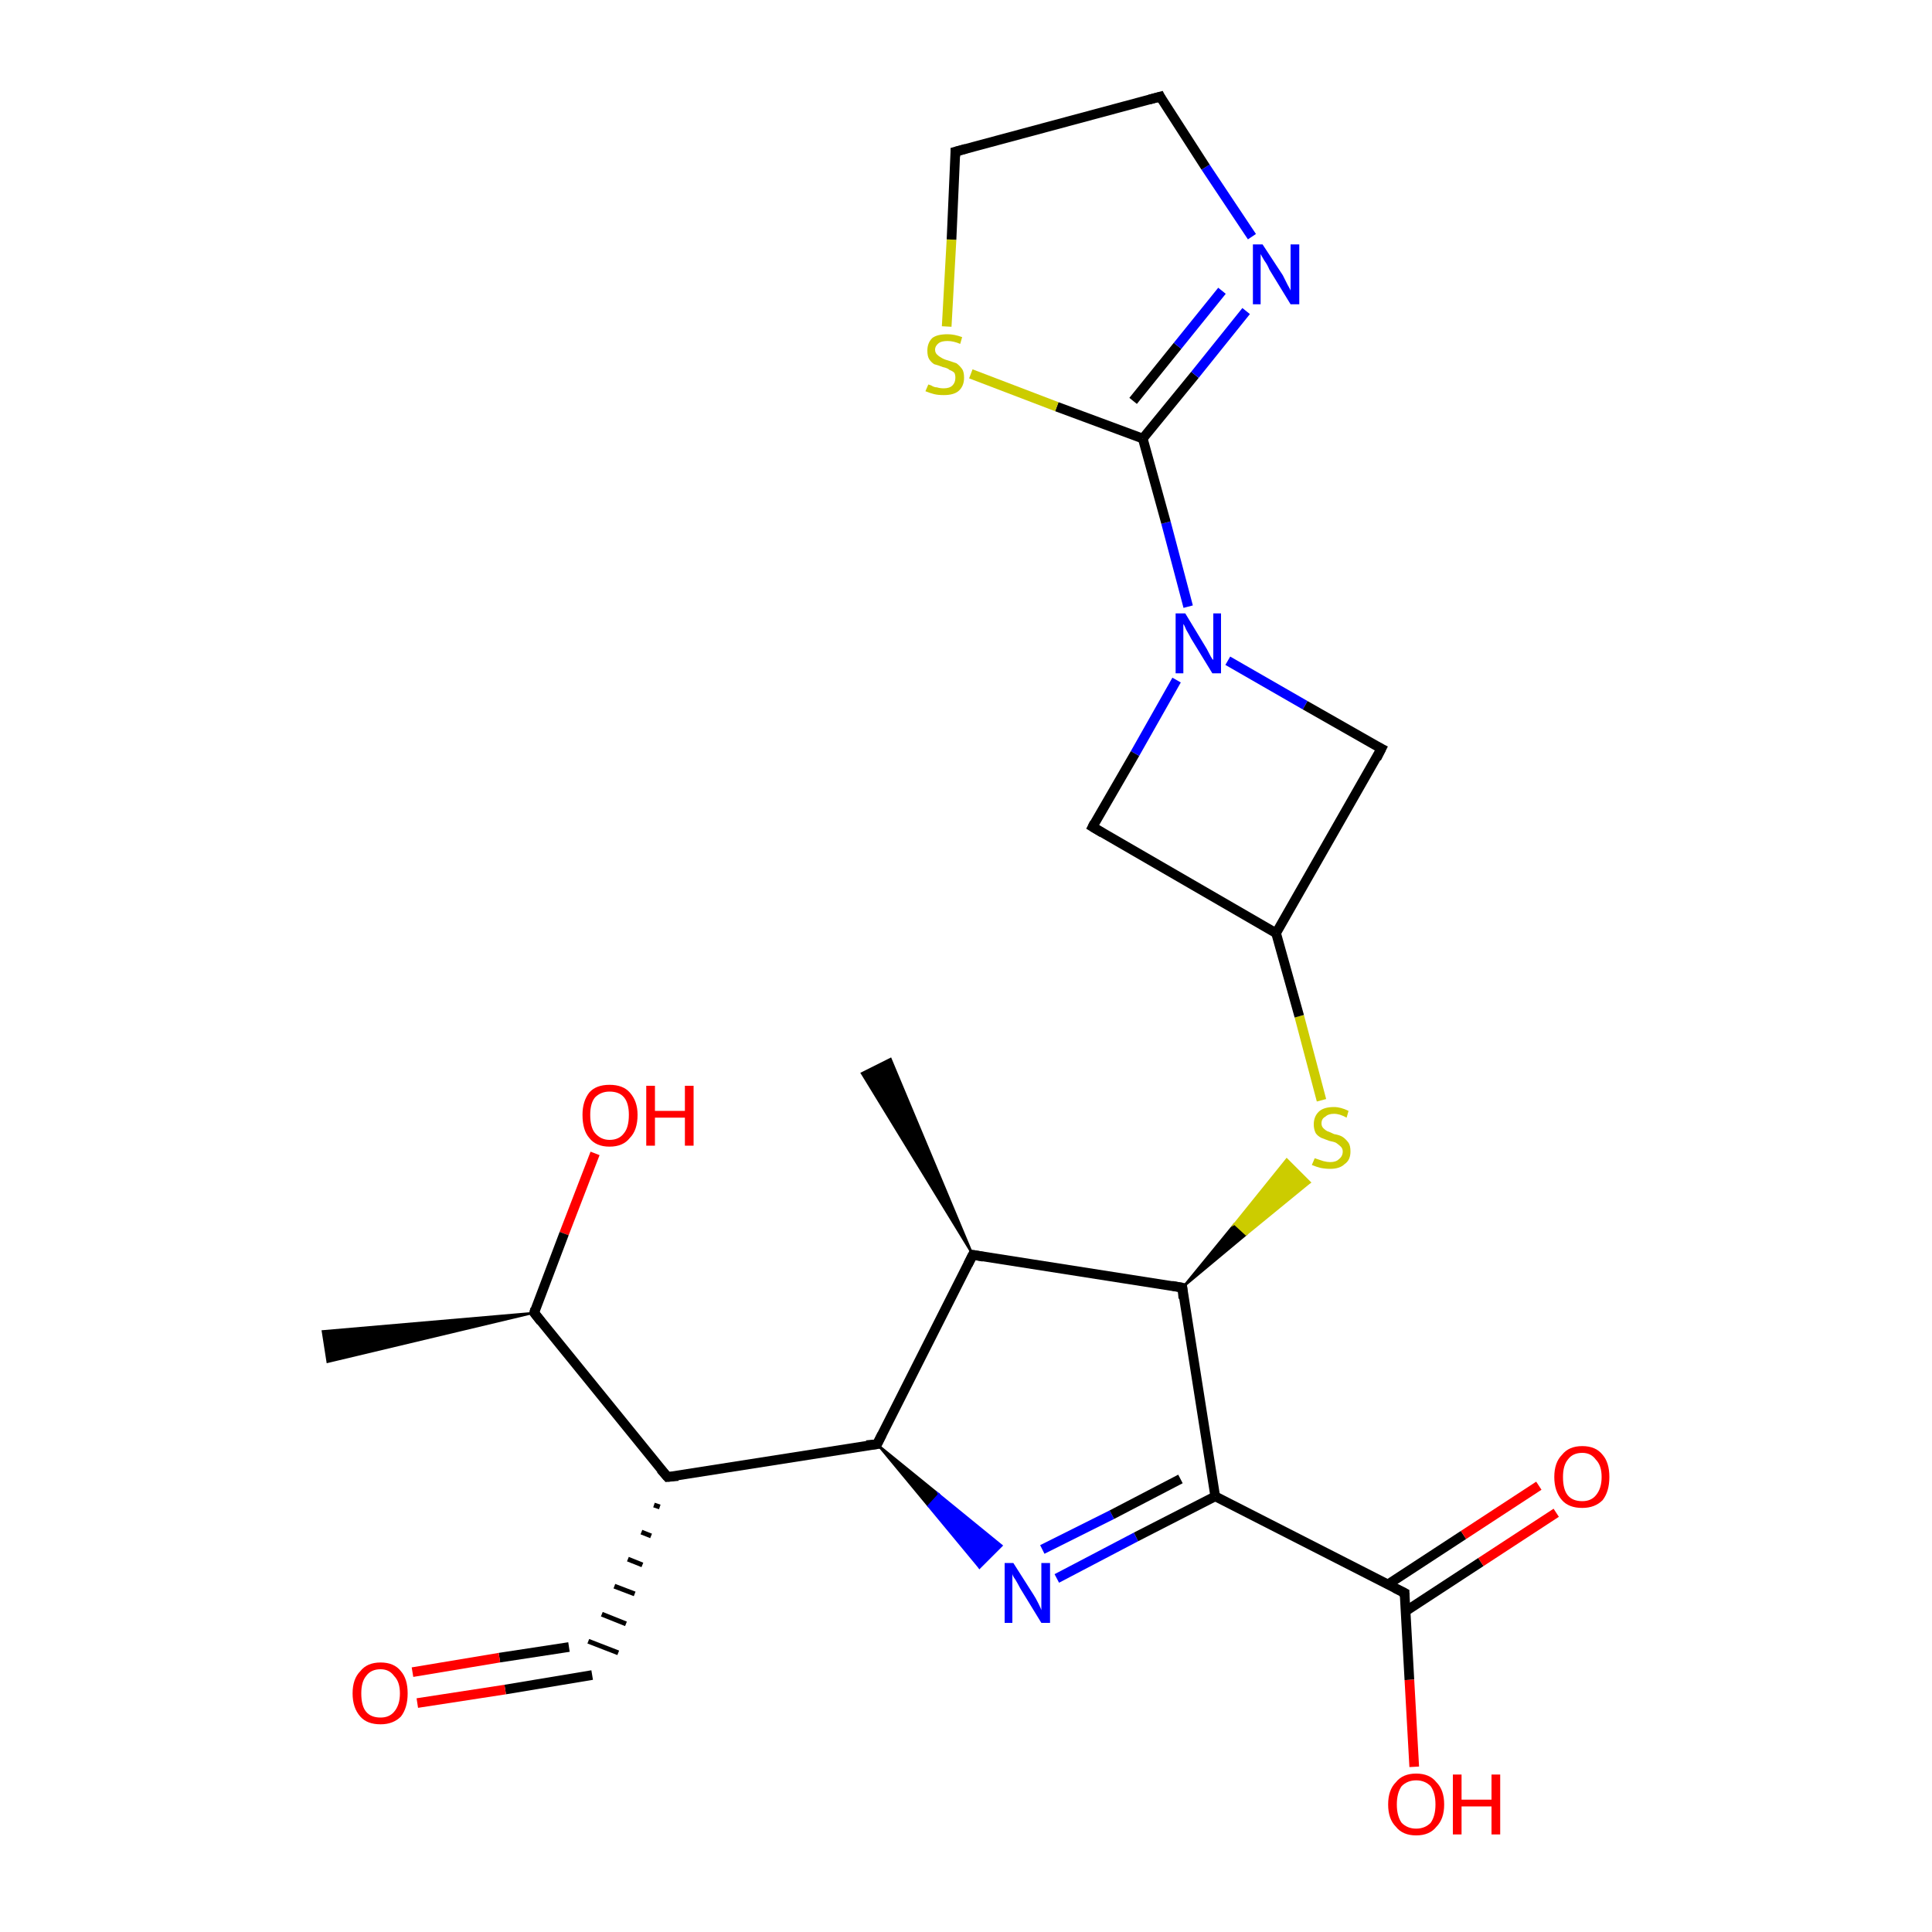 <?xml version='1.0' encoding='iso-8859-1'?>
<svg version='1.1' baseProfile='full'
              xmlns='http://www.w3.org/2000/svg'
                      xmlns:rdkit='http://www.rdkit.org/xml'
                      xmlns:xlink='http://www.w3.org/1999/xlink'
                  xml:space='preserve'
width='200px' height='200px' viewBox='0 0 200 200'>
<!-- END OF HEADER -->
<rect style='opacity:1.0;fill:#FFFFFF;stroke:none' width='200.0' height='200.0' x='0.0' y='0.0'> </rect>
<path class='bond-0 atom-24 atom-9' d='M 61.6,119.4 L 58.4,127.7' style='fill:none;fill-rule:evenodd;stroke:#FF0000;stroke-width:1.0px;stroke-linecap:butt;stroke-linejoin:miter;stroke-opacity:1' />
<path class='bond-0 atom-24 atom-9' d='M 58.4,127.7 L 55.3,135.9' style='fill:none;fill-rule:evenodd;stroke:#000000;stroke-width:1.0px;stroke-linecap:butt;stroke-linejoin:miter;stroke-opacity:1' />
<path class='bond-1 atom-9 atom-23' d='M 55.3,135.9 L 33.9,141.0 L 33.4,137.8 Z' style='fill:#000000;fill-rule:evenodd;fill-opacity:1;stroke:#000000;stroke-width:0.2px;stroke-linecap:butt;stroke-linejoin:miter;stroke-miterlimit:10;stroke-opacity:1;' />
<path class='bond-2 atom-9 atom-2' d='M 55.3,135.9 L 69.1,152.9' style='fill:none;fill-rule:evenodd;stroke:#000000;stroke-width:1.0px;stroke-linecap:butt;stroke-linejoin:miter;stroke-opacity:1' />
<path class='bond-3 atom-12 atom-2' d='M 90.8,149.5 L 69.1,152.9' style='fill:none;fill-rule:evenodd;stroke:#000000;stroke-width:1.0px;stroke-linecap:butt;stroke-linejoin:miter;stroke-opacity:1' />
<path class='bond-4 atom-12 atom-11' d='M 90.8,149.5 L 100.7,129.9' style='fill:none;fill-rule:evenodd;stroke:#000000;stroke-width:1.0px;stroke-linecap:butt;stroke-linejoin:miter;stroke-opacity:1' />
<path class='bond-5 atom-12 atom-0' d='M 90.8,149.5 L 97.2,154.7 L 96.1,155.9 Z' style='fill:#000000;fill-rule:evenodd;fill-opacity:1;stroke:#000000;stroke-width:0.2px;stroke-linecap:butt;stroke-linejoin:miter;stroke-miterlimit:10;stroke-opacity:1;' />
<path class='bond-5 atom-12 atom-0' d='M 97.2,154.7 L 101.4,162.3 L 103.7,160.0 Z' style='fill:#0000FF;fill-rule:evenodd;fill-opacity:1;stroke:#0000FF;stroke-width:0.2px;stroke-linecap:butt;stroke-linejoin:miter;stroke-miterlimit:10;stroke-opacity:1;' />
<path class='bond-5 atom-12 atom-0' d='M 97.2,154.7 L 96.1,155.9 L 101.4,162.3 Z' style='fill:#0000FF;fill-rule:evenodd;fill-opacity:1;stroke:#0000FF;stroke-width:0.2px;stroke-linecap:butt;stroke-linejoin:miter;stroke-miterlimit:10;stroke-opacity:1;' />
<path class='bond-6 atom-2 atom-3' d='M 67.7,155.8 L 68.3,156.0' style='fill:none;fill-rule:evenodd;stroke:#000000;stroke-width:0.5px;stroke-linecap:butt;stroke-linejoin:miter;stroke-opacity:1' />
<path class='bond-6 atom-2 atom-3' d='M 66.4,158.6 L 67.4,159.0' style='fill:none;fill-rule:evenodd;stroke:#000000;stroke-width:0.5px;stroke-linecap:butt;stroke-linejoin:miter;stroke-opacity:1' />
<path class='bond-6 atom-2 atom-3' d='M 65.0,161.4 L 66.5,162.0' style='fill:none;fill-rule:evenodd;stroke:#000000;stroke-width:0.5px;stroke-linecap:butt;stroke-linejoin:miter;stroke-opacity:1' />
<path class='bond-6 atom-2 atom-3' d='M 63.6,164.2 L 65.7,165.0' style='fill:none;fill-rule:evenodd;stroke:#000000;stroke-width:0.5px;stroke-linecap:butt;stroke-linejoin:miter;stroke-opacity:1' />
<path class='bond-6 atom-2 atom-3' d='M 62.3,167.1 L 64.8,168.1' style='fill:none;fill-rule:evenodd;stroke:#000000;stroke-width:0.5px;stroke-linecap:butt;stroke-linejoin:miter;stroke-opacity:1' />
<path class='bond-6 atom-2 atom-3' d='M 60.9,169.9 L 64.0,171.1' style='fill:none;fill-rule:evenodd;stroke:#000000;stroke-width:0.5px;stroke-linecap:butt;stroke-linejoin:miter;stroke-opacity:1' />
<path class='bond-7 atom-3 atom-13' d='M 61.3,173.4 L 52.3,174.9' style='fill:none;fill-rule:evenodd;stroke:#000000;stroke-width:1.0px;stroke-linecap:butt;stroke-linejoin:miter;stroke-opacity:1' />
<path class='bond-7 atom-3 atom-13' d='M 52.3,174.9 L 43.2,176.3' style='fill:none;fill-rule:evenodd;stroke:#FF0000;stroke-width:1.0px;stroke-linecap:butt;stroke-linejoin:miter;stroke-opacity:1' />
<path class='bond-7 atom-3 atom-13' d='M 58.9,170.5 L 51.7,171.6' style='fill:none;fill-rule:evenodd;stroke:#000000;stroke-width:1.0px;stroke-linecap:butt;stroke-linejoin:miter;stroke-opacity:1' />
<path class='bond-7 atom-3 atom-13' d='M 51.7,171.6 L 42.7,173.1' style='fill:none;fill-rule:evenodd;stroke:#FF0000;stroke-width:1.0px;stroke-linecap:butt;stroke-linejoin:miter;stroke-opacity:1' />
<path class='bond-8 atom-11 atom-10' d='M 100.7,129.9 L 89.2,111.1 L 92.2,109.6 Z' style='fill:#000000;fill-rule:evenodd;fill-opacity:1;stroke:#000000;stroke-width:0.2px;stroke-linecap:butt;stroke-linejoin:miter;stroke-miterlimit:10;stroke-opacity:1;' />
<path class='bond-9 atom-11 atom-5' d='M 100.7,129.9 L 122.4,133.3' style='fill:none;fill-rule:evenodd;stroke:#000000;stroke-width:1.0px;stroke-linecap:butt;stroke-linejoin:miter;stroke-opacity:1' />
<path class='bond-10 atom-0 atom-4' d='M 109.4,163.4 L 117.6,159.1' style='fill:none;fill-rule:evenodd;stroke:#0000FF;stroke-width:1.0px;stroke-linecap:butt;stroke-linejoin:miter;stroke-opacity:1' />
<path class='bond-10 atom-0 atom-4' d='M 117.6,159.1 L 125.8,154.9' style='fill:none;fill-rule:evenodd;stroke:#000000;stroke-width:1.0px;stroke-linecap:butt;stroke-linejoin:miter;stroke-opacity:1' />
<path class='bond-10 atom-0 atom-4' d='M 107.9,160.4 L 115.1,156.8' style='fill:none;fill-rule:evenodd;stroke:#0000FF;stroke-width:1.0px;stroke-linecap:butt;stroke-linejoin:miter;stroke-opacity:1' />
<path class='bond-10 atom-0 atom-4' d='M 115.1,156.8 L 122.2,153.1' style='fill:none;fill-rule:evenodd;stroke:#000000;stroke-width:1.0px;stroke-linecap:butt;stroke-linejoin:miter;stroke-opacity:1' />
<path class='bond-11 atom-4 atom-5' d='M 125.8,154.9 L 122.4,133.3' style='fill:none;fill-rule:evenodd;stroke:#000000;stroke-width:1.0px;stroke-linecap:butt;stroke-linejoin:miter;stroke-opacity:1' />
<path class='bond-12 atom-4 atom-20' d='M 125.8,154.9 L 145.4,164.9' style='fill:none;fill-rule:evenodd;stroke:#000000;stroke-width:1.0px;stroke-linecap:butt;stroke-linejoin:miter;stroke-opacity:1' />
<path class='bond-13 atom-5 atom-14' d='M 122.4,133.3 L 127.8,126.7 L 129.0,127.8 Z' style='fill:#000000;fill-rule:evenodd;fill-opacity:1;stroke:#000000;stroke-width:0.2px;stroke-linecap:butt;stroke-linejoin:miter;stroke-miterlimit:10;stroke-opacity:1;' />
<path class='bond-13 atom-5 atom-14' d='M 127.8,126.7 L 135.6,122.4 L 133.2,120.0 Z' style='fill:#CCCC00;fill-rule:evenodd;fill-opacity:1;stroke:#CCCC00;stroke-width:0.2px;stroke-linecap:butt;stroke-linejoin:miter;stroke-miterlimit:10;stroke-opacity:1;' />
<path class='bond-13 atom-5 atom-14' d='M 127.8,126.7 L 129.0,127.8 L 135.6,122.4 Z' style='fill:#CCCC00;fill-rule:evenodd;fill-opacity:1;stroke:#CCCC00;stroke-width:0.2px;stroke-linecap:butt;stroke-linejoin:miter;stroke-miterlimit:10;stroke-opacity:1;' />
<path class='bond-14 atom-20 atom-21' d='M 145.5,166.8 L 153.3,161.7' style='fill:none;fill-rule:evenodd;stroke:#000000;stroke-width:1.0px;stroke-linecap:butt;stroke-linejoin:miter;stroke-opacity:1' />
<path class='bond-14 atom-20 atom-21' d='M 153.3,161.7 L 161.1,156.6' style='fill:none;fill-rule:evenodd;stroke:#FF0000;stroke-width:1.0px;stroke-linecap:butt;stroke-linejoin:miter;stroke-opacity:1' />
<path class='bond-14 atom-20 atom-21' d='M 143.7,164.0 L 151.5,158.9' style='fill:none;fill-rule:evenodd;stroke:#000000;stroke-width:1.0px;stroke-linecap:butt;stroke-linejoin:miter;stroke-opacity:1' />
<path class='bond-14 atom-20 atom-21' d='M 151.5,158.9 L 159.3,153.8' style='fill:none;fill-rule:evenodd;stroke:#FF0000;stroke-width:1.0px;stroke-linecap:butt;stroke-linejoin:miter;stroke-opacity:1' />
<path class='bond-15 atom-20 atom-22' d='M 145.4,164.9 L 145.9,173.9' style='fill:none;fill-rule:evenodd;stroke:#000000;stroke-width:1.0px;stroke-linecap:butt;stroke-linejoin:miter;stroke-opacity:1' />
<path class='bond-15 atom-20 atom-22' d='M 145.9,173.9 L 146.4,182.9' style='fill:none;fill-rule:evenodd;stroke:#FF0000;stroke-width:1.0px;stroke-linecap:butt;stroke-linejoin:miter;stroke-opacity:1' />
<path class='bond-16 atom-14 atom-6' d='M 136.8,113.9 L 134.5,105.2' style='fill:none;fill-rule:evenodd;stroke:#CCCC00;stroke-width:1.0px;stroke-linecap:butt;stroke-linejoin:miter;stroke-opacity:1' />
<path class='bond-16 atom-14 atom-6' d='M 134.5,105.2 L 132.1,96.6' style='fill:none;fill-rule:evenodd;stroke:#000000;stroke-width:1.0px;stroke-linecap:butt;stroke-linejoin:miter;stroke-opacity:1' />
<path class='bond-17 atom-6 atom-15' d='M 132.1,96.6 L 113.1,85.6' style='fill:none;fill-rule:evenodd;stroke:#000000;stroke-width:1.0px;stroke-linecap:butt;stroke-linejoin:miter;stroke-opacity:1' />
<path class='bond-18 atom-6 atom-7' d='M 132.1,96.6 L 143.0,77.5' style='fill:none;fill-rule:evenodd;stroke:#000000;stroke-width:1.0px;stroke-linecap:butt;stroke-linejoin:miter;stroke-opacity:1' />
<path class='bond-19 atom-15 atom-16' d='M 113.1,85.6 L 117.5,78.0' style='fill:none;fill-rule:evenodd;stroke:#000000;stroke-width:1.0px;stroke-linecap:butt;stroke-linejoin:miter;stroke-opacity:1' />
<path class='bond-19 atom-15 atom-16' d='M 117.5,78.0 L 121.8,70.4' style='fill:none;fill-rule:evenodd;stroke:#0000FF;stroke-width:1.0px;stroke-linecap:butt;stroke-linejoin:miter;stroke-opacity:1' />
<path class='bond-20 atom-7 atom-16' d='M 143.0,77.5 L 135.1,73.0' style='fill:none;fill-rule:evenodd;stroke:#000000;stroke-width:1.0px;stroke-linecap:butt;stroke-linejoin:miter;stroke-opacity:1' />
<path class='bond-20 atom-7 atom-16' d='M 135.1,73.0 L 127.1,68.4' style='fill:none;fill-rule:evenodd;stroke:#0000FF;stroke-width:1.0px;stroke-linecap:butt;stroke-linejoin:miter;stroke-opacity:1' />
<path class='bond-21 atom-16 atom-17' d='M 123.0,62.8 L 120.7,54.1' style='fill:none;fill-rule:evenodd;stroke:#0000FF;stroke-width:1.0px;stroke-linecap:butt;stroke-linejoin:miter;stroke-opacity:1' />
<path class='bond-21 atom-16 atom-17' d='M 120.7,54.1 L 118.3,45.4' style='fill:none;fill-rule:evenodd;stroke:#000000;stroke-width:1.0px;stroke-linecap:butt;stroke-linejoin:miter;stroke-opacity:1' />
<path class='bond-22 atom-17 atom-1' d='M 118.3,45.4 L 123.7,38.8' style='fill:none;fill-rule:evenodd;stroke:#000000;stroke-width:1.0px;stroke-linecap:butt;stroke-linejoin:miter;stroke-opacity:1' />
<path class='bond-22 atom-17 atom-1' d='M 123.7,38.8 L 129.0,32.2' style='fill:none;fill-rule:evenodd;stroke:#0000FF;stroke-width:1.0px;stroke-linecap:butt;stroke-linejoin:miter;stroke-opacity:1' />
<path class='bond-22 atom-17 atom-1' d='M 117.3,41.5 L 121.9,35.8' style='fill:none;fill-rule:evenodd;stroke:#000000;stroke-width:1.0px;stroke-linecap:butt;stroke-linejoin:miter;stroke-opacity:1' />
<path class='bond-22 atom-17 atom-1' d='M 121.9,35.8 L 126.5,30.1' style='fill:none;fill-rule:evenodd;stroke:#0000FF;stroke-width:1.0px;stroke-linecap:butt;stroke-linejoin:miter;stroke-opacity:1' />
<path class='bond-23 atom-17 atom-19' d='M 118.3,45.4 L 109.4,42.1' style='fill:none;fill-rule:evenodd;stroke:#000000;stroke-width:1.0px;stroke-linecap:butt;stroke-linejoin:miter;stroke-opacity:1' />
<path class='bond-23 atom-17 atom-19' d='M 109.4,42.1 L 100.5,38.7' style='fill:none;fill-rule:evenodd;stroke:#CCCC00;stroke-width:1.0px;stroke-linecap:butt;stroke-linejoin:miter;stroke-opacity:1' />
<path class='bond-24 atom-1 atom-18' d='M 129.6,24.5 L 124.8,17.3' style='fill:none;fill-rule:evenodd;stroke:#0000FF;stroke-width:1.0px;stroke-linecap:butt;stroke-linejoin:miter;stroke-opacity:1' />
<path class='bond-24 atom-1 atom-18' d='M 124.8,17.3 L 120.1,10.0' style='fill:none;fill-rule:evenodd;stroke:#000000;stroke-width:1.0px;stroke-linecap:butt;stroke-linejoin:miter;stroke-opacity:1' />
<path class='bond-25 atom-19 atom-8' d='M 98.0,33.8 L 98.5,24.8' style='fill:none;fill-rule:evenodd;stroke:#CCCC00;stroke-width:1.0px;stroke-linecap:butt;stroke-linejoin:miter;stroke-opacity:1' />
<path class='bond-25 atom-19 atom-8' d='M 98.5,24.8 L 98.9,15.7' style='fill:none;fill-rule:evenodd;stroke:#000000;stroke-width:1.0px;stroke-linecap:butt;stroke-linejoin:miter;stroke-opacity:1' />
<path class='bond-26 atom-18 atom-8' d='M 120.1,10.0 L 98.9,15.7' style='fill:none;fill-rule:evenodd;stroke:#000000;stroke-width:1.0px;stroke-linecap:butt;stroke-linejoin:miter;stroke-opacity:1' />
<path d='M 68.4,152.1 L 69.1,152.9 L 70.2,152.8' style='fill:none;stroke:#000000;stroke-width:1.0px;stroke-linecap:butt;stroke-linejoin:miter;stroke-miterlimit:10;stroke-opacity:1;' />
<path d='M 121.3,133.1 L 122.4,133.3 L 122.5,134.4' style='fill:none;stroke:#000000;stroke-width:1.0px;stroke-linecap:butt;stroke-linejoin:miter;stroke-miterlimit:10;stroke-opacity:1;' />
<path d='M 142.5,78.5 L 143.0,77.5 L 142.6,77.3' style='fill:none;stroke:#000000;stroke-width:1.0px;stroke-linecap:butt;stroke-linejoin:miter;stroke-miterlimit:10;stroke-opacity:1;' />
<path d='M 98.9,16.2 L 98.9,15.7 L 100.0,15.4' style='fill:none;stroke:#000000;stroke-width:1.0px;stroke-linecap:butt;stroke-linejoin:miter;stroke-miterlimit:10;stroke-opacity:1;' />
<path d='M 55.4,135.5 L 55.3,135.9 L 56.0,136.8' style='fill:none;stroke:#000000;stroke-width:1.0px;stroke-linecap:butt;stroke-linejoin:miter;stroke-miterlimit:10;stroke-opacity:1;' />
<path d='M 100.2,130.9 L 100.7,129.9 L 101.8,130.1' style='fill:none;stroke:#000000;stroke-width:1.0px;stroke-linecap:butt;stroke-linejoin:miter;stroke-miterlimit:10;stroke-opacity:1;' />
<path d='M 89.7,149.6 L 90.8,149.5 L 91.3,148.5' style='fill:none;stroke:#000000;stroke-width:1.0px;stroke-linecap:butt;stroke-linejoin:miter;stroke-miterlimit:10;stroke-opacity:1;' />
<path d='M 114.1,86.2 L 113.1,85.6 L 113.3,85.2' style='fill:none;stroke:#000000;stroke-width:1.0px;stroke-linecap:butt;stroke-linejoin:miter;stroke-miterlimit:10;stroke-opacity:1;' />
<path d='M 120.3,10.4 L 120.1,10.0 L 119.0,10.3' style='fill:none;stroke:#000000;stroke-width:1.0px;stroke-linecap:butt;stroke-linejoin:miter;stroke-miterlimit:10;stroke-opacity:1;' />
<path d='M 144.4,164.4 L 145.4,164.9 L 145.4,165.3' style='fill:none;stroke:#000000;stroke-width:1.0px;stroke-linecap:butt;stroke-linejoin:miter;stroke-miterlimit:10;stroke-opacity:1;' />
<path class='atom-0' d='M 104.9 161.8
L 107.0 165.1
Q 107.2 165.4, 107.5 166.0
Q 107.8 166.6, 107.8 166.7
L 107.8 161.8
L 108.7 161.8
L 108.7 168.0
L 107.8 168.0
L 105.6 164.4
Q 105.4 164.0, 105.1 163.5
Q 104.8 163.1, 104.8 162.9
L 104.8 168.0
L 104.0 168.0
L 104.0 161.8
L 104.9 161.8
' fill='#0000FF'/>
<path class='atom-1' d='M 130.7 25.3
L 132.8 28.5
Q 133.0 28.9, 133.3 29.5
Q 133.6 30.0, 133.6 30.1
L 133.6 25.3
L 134.5 25.3
L 134.5 31.5
L 133.6 31.5
L 131.4 27.9
Q 131.2 27.4, 130.9 27.0
Q 130.6 26.5, 130.5 26.3
L 130.5 31.5
L 129.7 31.5
L 129.7 25.3
L 130.7 25.3
' fill='#0000FF'/>
<path class='atom-13' d='M 36.5 175.3
Q 36.5 173.8, 37.3 173.0
Q 38.0 172.1, 39.4 172.1
Q 40.8 172.1, 41.5 173.0
Q 42.2 173.8, 42.2 175.3
Q 42.2 176.8, 41.5 177.7
Q 40.7 178.5, 39.4 178.5
Q 38.0 178.5, 37.3 177.7
Q 36.5 176.8, 36.5 175.3
M 39.4 177.8
Q 40.3 177.8, 40.8 177.2
Q 41.4 176.5, 41.4 175.3
Q 41.4 174.1, 40.8 173.5
Q 40.3 172.8, 39.4 172.8
Q 38.4 172.8, 37.9 173.5
Q 37.4 174.1, 37.4 175.3
Q 37.4 176.6, 37.9 177.2
Q 38.4 177.8, 39.4 177.8
' fill='#FF0000'/>
<path class='atom-14' d='M 136.1 119.9
Q 136.1 119.9, 136.4 120.0
Q 136.7 120.1, 137.0 120.2
Q 137.4 120.3, 137.7 120.3
Q 138.3 120.3, 138.6 120.0
Q 139.0 119.7, 139.0 119.2
Q 139.0 118.9, 138.8 118.7
Q 138.6 118.5, 138.3 118.3
Q 138.1 118.2, 137.6 118.1
Q 137.1 117.9, 136.8 117.8
Q 136.4 117.6, 136.2 117.3
Q 136.0 116.9, 136.0 116.4
Q 136.0 115.6, 136.5 115.1
Q 137.0 114.6, 138.1 114.6
Q 138.8 114.6, 139.6 115.0
L 139.4 115.7
Q 138.7 115.3, 138.1 115.3
Q 137.5 115.3, 137.2 115.6
Q 136.8 115.8, 136.8 116.3
Q 136.8 116.6, 137.0 116.8
Q 137.2 117.0, 137.4 117.1
Q 137.7 117.2, 138.1 117.4
Q 138.7 117.5, 139.0 117.7
Q 139.3 117.9, 139.6 118.3
Q 139.8 118.6, 139.8 119.2
Q 139.8 120.1, 139.2 120.5
Q 138.7 121.0, 137.7 121.0
Q 137.2 121.0, 136.7 120.9
Q 136.3 120.8, 135.8 120.6
L 136.1 119.9
' fill='#CCCC00'/>
<path class='atom-16' d='M 122.7 63.5
L 124.7 66.8
Q 124.9 67.1, 125.2 67.7
Q 125.5 68.3, 125.6 68.3
L 125.6 63.5
L 126.4 63.5
L 126.4 69.7
L 125.5 69.7
L 123.3 66.1
Q 123.1 65.7, 122.8 65.2
Q 122.6 64.7, 122.5 64.6
L 122.5 69.7
L 121.7 69.7
L 121.7 63.5
L 122.7 63.5
' fill='#0000FF'/>
<path class='atom-19' d='M 96.1 39.8
Q 96.1 39.8, 96.4 39.9
Q 96.7 40.1, 97.0 40.1
Q 97.3 40.2, 97.7 40.2
Q 98.3 40.2, 98.6 39.9
Q 98.9 39.6, 98.9 39.1
Q 98.9 38.8, 98.8 38.6
Q 98.6 38.4, 98.3 38.3
Q 98.1 38.1, 97.6 38.0
Q 97.1 37.8, 96.7 37.7
Q 96.4 37.5, 96.2 37.2
Q 96.0 36.9, 96.0 36.3
Q 96.0 35.5, 96.5 35.0
Q 97.0 34.6, 98.1 34.6
Q 98.8 34.6, 99.6 34.9
L 99.4 35.6
Q 98.7 35.3, 98.1 35.3
Q 97.5 35.3, 97.2 35.5
Q 96.8 35.8, 96.8 36.2
Q 96.8 36.5, 97.0 36.7
Q 97.2 36.9, 97.4 37.0
Q 97.7 37.2, 98.1 37.3
Q 98.7 37.5, 99.0 37.6
Q 99.3 37.8, 99.6 38.2
Q 99.8 38.5, 99.8 39.1
Q 99.8 40.0, 99.2 40.5
Q 98.7 40.9, 97.7 40.9
Q 97.1 40.9, 96.7 40.8
Q 96.3 40.7, 95.8 40.5
L 96.1 39.8
' fill='#CCCC00'/>
<path class='atom-21' d='M 160.9 152.9
Q 160.9 151.4, 161.7 150.6
Q 162.4 149.7, 163.8 149.7
Q 165.2 149.7, 165.9 150.6
Q 166.6 151.4, 166.6 152.9
Q 166.6 154.4, 165.9 155.3
Q 165.1 156.1, 163.8 156.1
Q 162.4 156.1, 161.7 155.3
Q 160.9 154.4, 160.9 152.9
M 163.8 155.4
Q 164.7 155.4, 165.2 154.8
Q 165.8 154.1, 165.8 152.9
Q 165.8 151.7, 165.2 151.1
Q 164.7 150.4, 163.8 150.4
Q 162.8 150.4, 162.3 151.1
Q 161.8 151.7, 161.8 152.9
Q 161.8 154.2, 162.3 154.8
Q 162.8 155.4, 163.8 155.4
' fill='#FF0000'/>
<path class='atom-22' d='M 143.7 186.8
Q 143.7 185.3, 144.5 184.5
Q 145.2 183.6, 146.6 183.6
Q 148.0 183.6, 148.7 184.5
Q 149.5 185.3, 149.5 186.8
Q 149.5 188.3, 148.7 189.1
Q 148.0 190.0, 146.6 190.0
Q 145.2 190.0, 144.5 189.1
Q 143.7 188.3, 143.7 186.8
M 146.6 189.3
Q 147.5 189.3, 148.1 188.7
Q 148.6 188.0, 148.6 186.8
Q 148.6 185.6, 148.1 184.9
Q 147.5 184.3, 146.6 184.3
Q 145.7 184.3, 145.1 184.9
Q 144.6 185.6, 144.6 186.8
Q 144.6 188.0, 145.1 188.7
Q 145.7 189.3, 146.6 189.3
' fill='#FF0000'/>
<path class='atom-22' d='M 150.4 183.7
L 151.3 183.7
L 151.3 186.3
L 154.4 186.3
L 154.4 183.7
L 155.3 183.7
L 155.3 189.9
L 154.4 189.9
L 154.4 187.0
L 151.3 187.0
L 151.3 189.9
L 150.4 189.9
L 150.4 183.7
' fill='#FF0000'/>
<path class='atom-24' d='M 60.3 115.4
Q 60.3 114.0, 61.0 113.1
Q 61.7 112.3, 63.1 112.3
Q 64.5 112.3, 65.2 113.1
Q 66.0 114.0, 66.0 115.4
Q 66.0 117.0, 65.2 117.8
Q 64.5 118.7, 63.1 118.7
Q 61.7 118.7, 61.0 117.8
Q 60.3 117.0, 60.3 115.4
M 63.1 118.0
Q 64.1 118.0, 64.6 117.3
Q 65.1 116.7, 65.1 115.4
Q 65.1 114.2, 64.6 113.6
Q 64.1 113.0, 63.1 113.0
Q 62.2 113.0, 61.6 113.6
Q 61.1 114.2, 61.1 115.4
Q 61.1 116.7, 61.6 117.3
Q 62.2 118.0, 63.1 118.0
' fill='#FF0000'/>
<path class='atom-24' d='M 66.9 112.4
L 67.8 112.4
L 67.8 115.0
L 70.9 115.0
L 70.9 112.4
L 71.8 112.4
L 71.8 118.6
L 70.9 118.6
L 70.9 115.7
L 67.8 115.7
L 67.8 118.6
L 66.9 118.6
L 66.9 112.4
' fill='#FF0000'/>
</svg>
